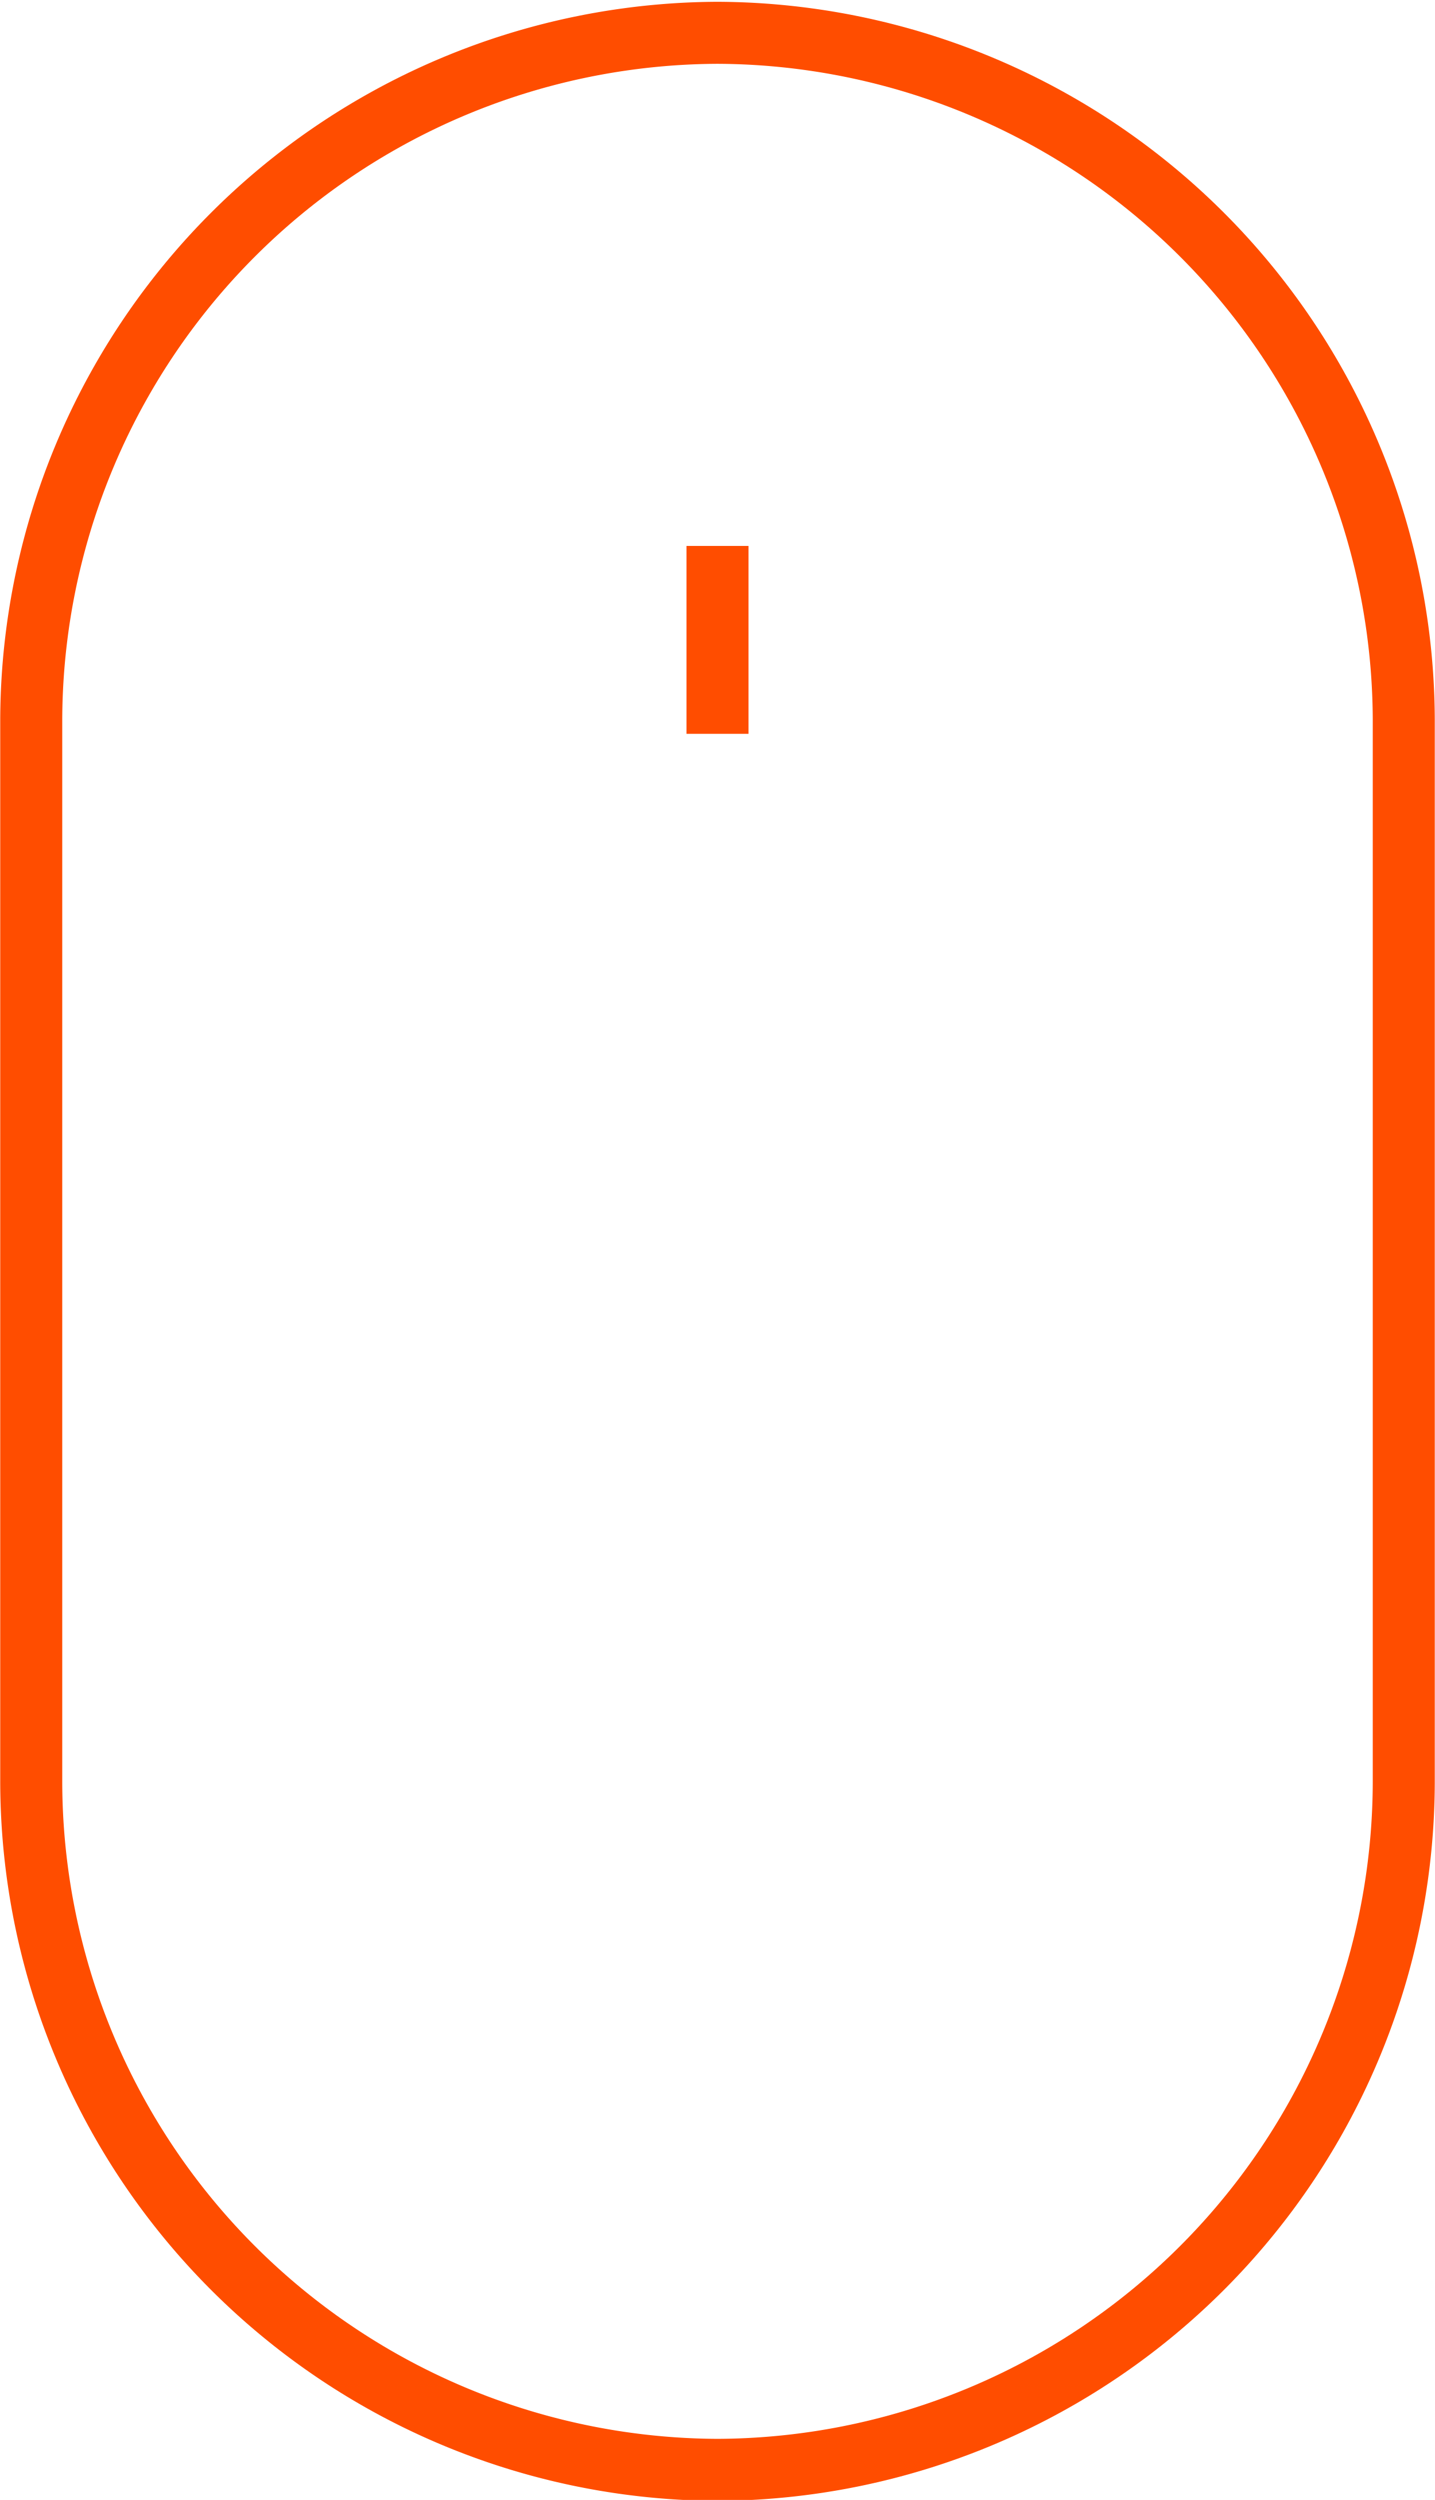 <svg xmlns="http://www.w3.org/2000/svg" width="31" height="54" viewBox="0 0 31.24 54.35">
  <defs>
    <style>
      .cls-1 {
        fill: none;
        stroke: #ff4d00;
        stroke-miterlimit: 10;
        stroke-width: 1.35px;
      }
    </style>
  </defs>
  <title>scroll</title>
  <g id="Layer_2" data-name="Layer 2">
    <g id="Layer_1-2" data-name="Layer 1">
      <g>
        <path class="cls-1" d="M15.62.68A15,15,0,0,0,.68,15.62V38.73a15,15,0,0,0,14.94,15,15,15,0,0,0,14.94-15V15.62A15,15,0,0,0,15.62.68Z"/>
        <line class="cls-1" x1="15.62" y1="11.85" x2="15.62" y2="15.94"/>
      </g>
    </g>
  </g>
</svg>
